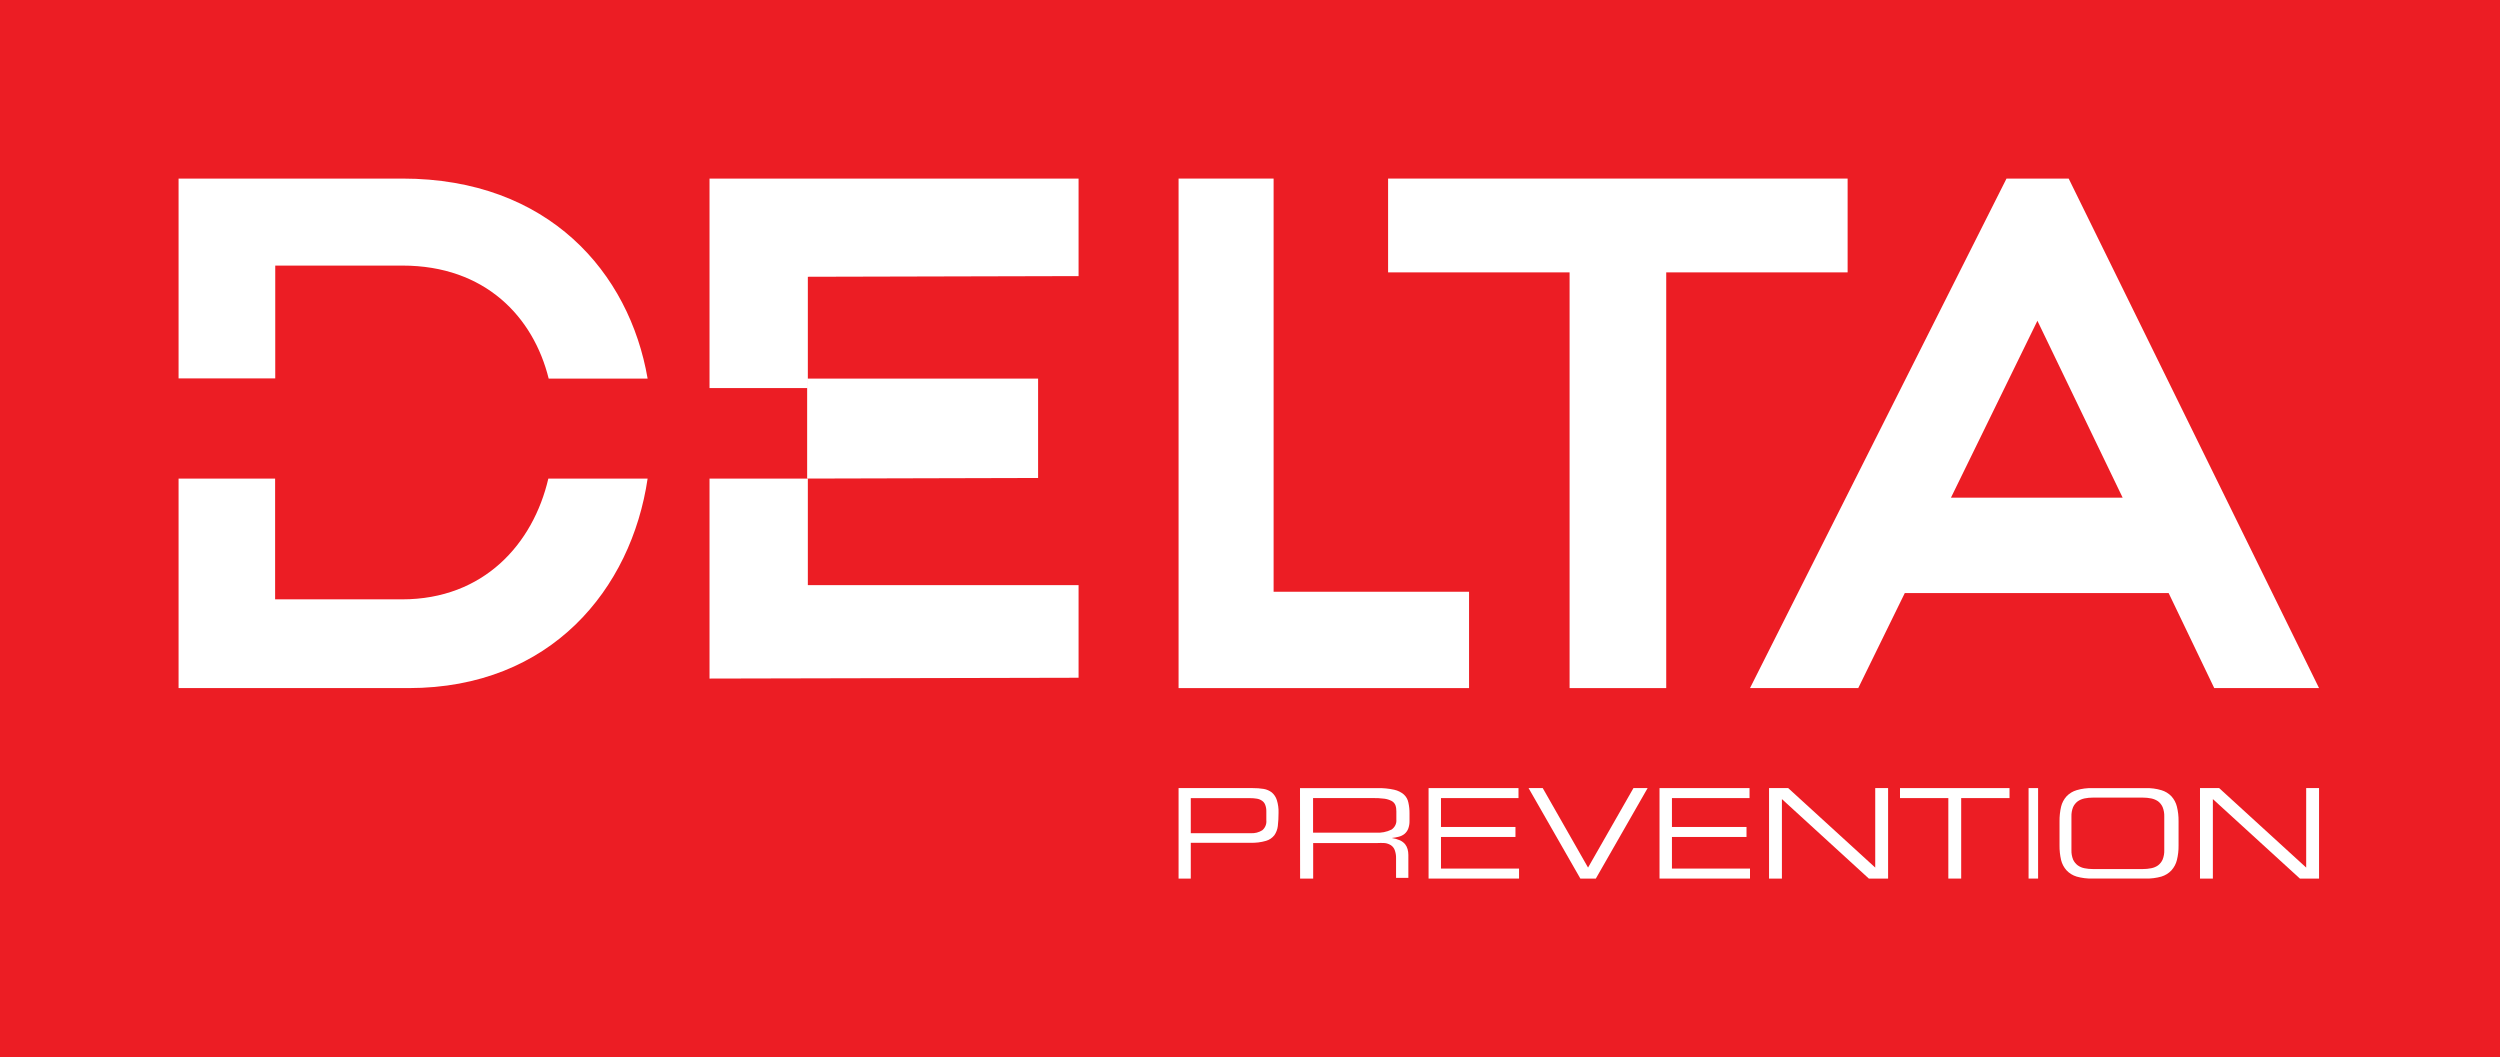 <svg xmlns="http://www.w3.org/2000/svg" width="1050" height="444" viewBox="0 0 1050 444"><g fill="none" fill-rule="evenodd"><rect width="1050" height="444" fill="#EC1D24"></rect><g fill="#FFF" fill-rule="nonzero" transform="translate(75 75)"><polygon points="420 0 459.915 0 459.915 173.537 542 173.537 542 214 420 214"></polygon><polygon points="584.227 39.399 508 39.399 508 0 701 0 701 39.399 624.813 39.399 624.813 214 584.227 214"></polygon><path d="M854.984 214 899 214 793.846 0 767.734 0 660 214 705.462 214 725.008 174.093 835.83 174.093 854.984 214ZM744.397 134.027 780.712 59.722 816.519 134.027 744.397 134.027ZM40.604 36.545 94.004 36.545C128.824 36.545 149.028 58.133 155.445 84L197 84C189.355 39.514 155.405 0 94.004 0L0 0 0 83.923 40.604 83.923 40.604 36.545ZM93.872 176.728 40.547 176.728 40.547 126 0 126 0 214 96.641 214C156.453 214 190.196 172.256 197 126L155.306 126C148.897 153.463 128.169 176.728 93.872 176.728"></path><polygon points="264.292 170.754 378 170.754 378 209.653 223 210 223 126 264.292 126"></polygon><polygon points="264.292 41.244 378 40.962 378 0 223 0 223 88 264.292 88"></polygon><polygon points="264 84 264 126 361 125.752 361 84"></polygon><path d="M420 256.001 451.16 256.001C452.699 255.988 454.237 256.104 455.758 256.346 457 256.559 458.173 257.072 459.178 257.841 460.155 258.684 460.879 259.787 461.267 261.024 461.811 262.758 462.055 264.574 461.989 266.392 461.997 268.25 461.896 270.106 461.685 271.952 461.52 273.33 461.024 274.646 460.241 275.787 459.342 276.935 458.105 277.767 456.708 278.164 454.584 278.775 452.379 279.046 450.172 278.969L425.13 278.969 425.13 294 420 294 420 256.001ZM456.86 265.855C456.889 264.901 456.734 263.951 456.404 263.056 456.152 262.354 455.687 261.749 455.074 261.331 454.429 260.871 453.688 260.57 452.908 260.449 451.928 260.284 450.936 260.207 449.944 260.219L425.13 260.219 425.13 274.943 450.362 274.943C452.045 275.042 453.717 274.614 455.15 273.716 456.388 272.691 457.031 271.105 456.86 269.498L456.86 265.855ZM471 256.008 503.536 256.008C505.903 255.953 508.268 256.183 510.572 256.691 512.09 257.026 513.49 257.718 514.639 258.703 515.613 259.612 516.266 260.777 516.51 262.043 516.857 263.577 517.021 265.143 516.998 266.711L516.998 269.785C517.024 270.921 516.831 272.053 516.428 273.125 516.103 273.939 515.573 274.668 514.883 275.251 514.186 275.804 513.367 276.206 512.483 276.427 511.523 276.673 510.544 276.851 509.555 276.959L509.555 276.959C510.75 277.14 511.913 277.472 513.012 277.945 513.829 278.332 514.55 278.875 515.127 279.539 515.616 280.168 515.974 280.876 516.184 281.627 516.402 282.421 516.512 283.237 516.51 284.056L516.51 293.696 511.345 293.696 511.345 285.498C511.383 284.312 511.19 283.129 510.775 282.006 510.481 281.199 509.927 280.497 509.189 279.995 508.421 279.511 507.545 279.2 506.627 279.084 505.516 279.02 504.403 279.02 503.292 279.084L476.531 279.084 476.531 294 471.041 294 471 256.008ZM502.804 274.719C505.1 274.882 507.398 274.434 509.433 273.429 510.86 272.458 511.633 270.857 511.467 269.216L511.467 265.762C511.496 264.874 511.359 263.987 511.06 263.143 510.759 262.41 510.2 261.794 509.474 261.397 508.527 260.912 507.493 260.59 506.423 260.449 504.779 260.246 503.12 260.157 501.462 260.183L476.49 260.183 476.49 274.719 502.804 274.719Z"></path><polygon points="525 256 562.768 256 562.768 260.197 530.213 260.197 530.213 272.329 561.494 272.329 561.494 276.526 530.213 276.526 530.213 289.803 563 289.803 563 294 525 294"></polygon><polygon points="567 256 572.95 256 591.98 289.384 611.05 256 617 256 595.251 294 588.749 294"></polygon><polygon points="622 256 659.807 256 659.807 260.197 627.213 260.197 627.213 272.329 658.533 272.329 658.533 276.526 627.213 276.526 627.213 289.803 660 289.803 660 294 622 294"></polygon><polygon points="668 256 676.046 256 712.596 289.384 712.596 256 718 256 718 294 709.914 294 673.404 260.616 673.404 294 668 294"></polygon><polygon points="743.301 260.197 723 260.197 723 256 769 256 769 260.197 748.699 260.197 748.699 294 743.301 294"></polygon><rect width="4" height="38" x="777" y="256"></rect><path d="M790.002,269.927 C789.977,267.857 790.199,265.791 790.664,263.77 C791.053,262.171 791.841,260.685 792.961,259.442 C794.109,258.234 795.575,257.345 797.205,256.867 C799.347,256.233 801.584,255.943 803.825,256.009 L826.174,256.009 C828.402,255.946 830.625,256.236 832.754,256.867 C834.384,257.345 835.85,258.234 836.998,259.442 C838.118,260.685 838.907,262.171 839.296,263.77 C839.794,265.787 840.029,267.855 839.997,269.927 L839.997,280.075 C840.032,282.147 839.796,284.216 839.296,286.232 C838.907,287.831 838.118,289.317 836.998,290.56 C835.854,291.78 834.388,292.682 832.754,293.172 C830.619,293.771 828.399,294.048 826.174,293.993 L803.825,293.993 C801.587,294.05 799.354,293.773 797.205,293.172 C795.572,292.682 794.106,291.78 792.961,290.56 C791.841,289.317 791.053,287.831 790.664,286.232 C790.197,284.211 789.975,282.145 790.002,280.075 L790.002,269.927 Z M833.994,267.97 C834.043,266.61 833.807,265.254 833.302,263.985 C832.88,263.026 832.219,262.186 831.379,261.542 C830.513,260.951 829.531,260.542 828.495,260.339 C827.344,260.107 826.172,259.994 824.997,260 L804.003,260 C802.828,259.994 801.656,260.107 800.505,260.339 C799.482,260.547 798.514,260.956 797.659,261.542 C796.808,262.184 796.134,263.024 795.698,263.985 C795.193,265.254 794.957,266.61 795.006,267.97 L795.006,282.03 C794.957,283.39 795.193,284.746 795.698,286.015 C796.134,286.976 796.808,287.816 797.659,288.458 C798.504,289.061 799.476,289.472 800.505,289.661 C801.656,289.893 802.828,290.006 804.003,290 L824.997,290 C826.172,290.006 827.344,289.893 828.495,289.661 C829.535,289.471 830.519,289.061 831.379,288.458 C832.219,287.814 832.88,286.974 833.302,286.015 C833.807,284.746 834.043,283.39 833.994,282.03 L833.994,267.97 Z"></path><polygon points="849 256 857.046 256 893.596 289.384 893.596 256 899 256 899 294 890.954 294 854.404 260.616 854.404 294 849 294"></polygon></g></g></svg>